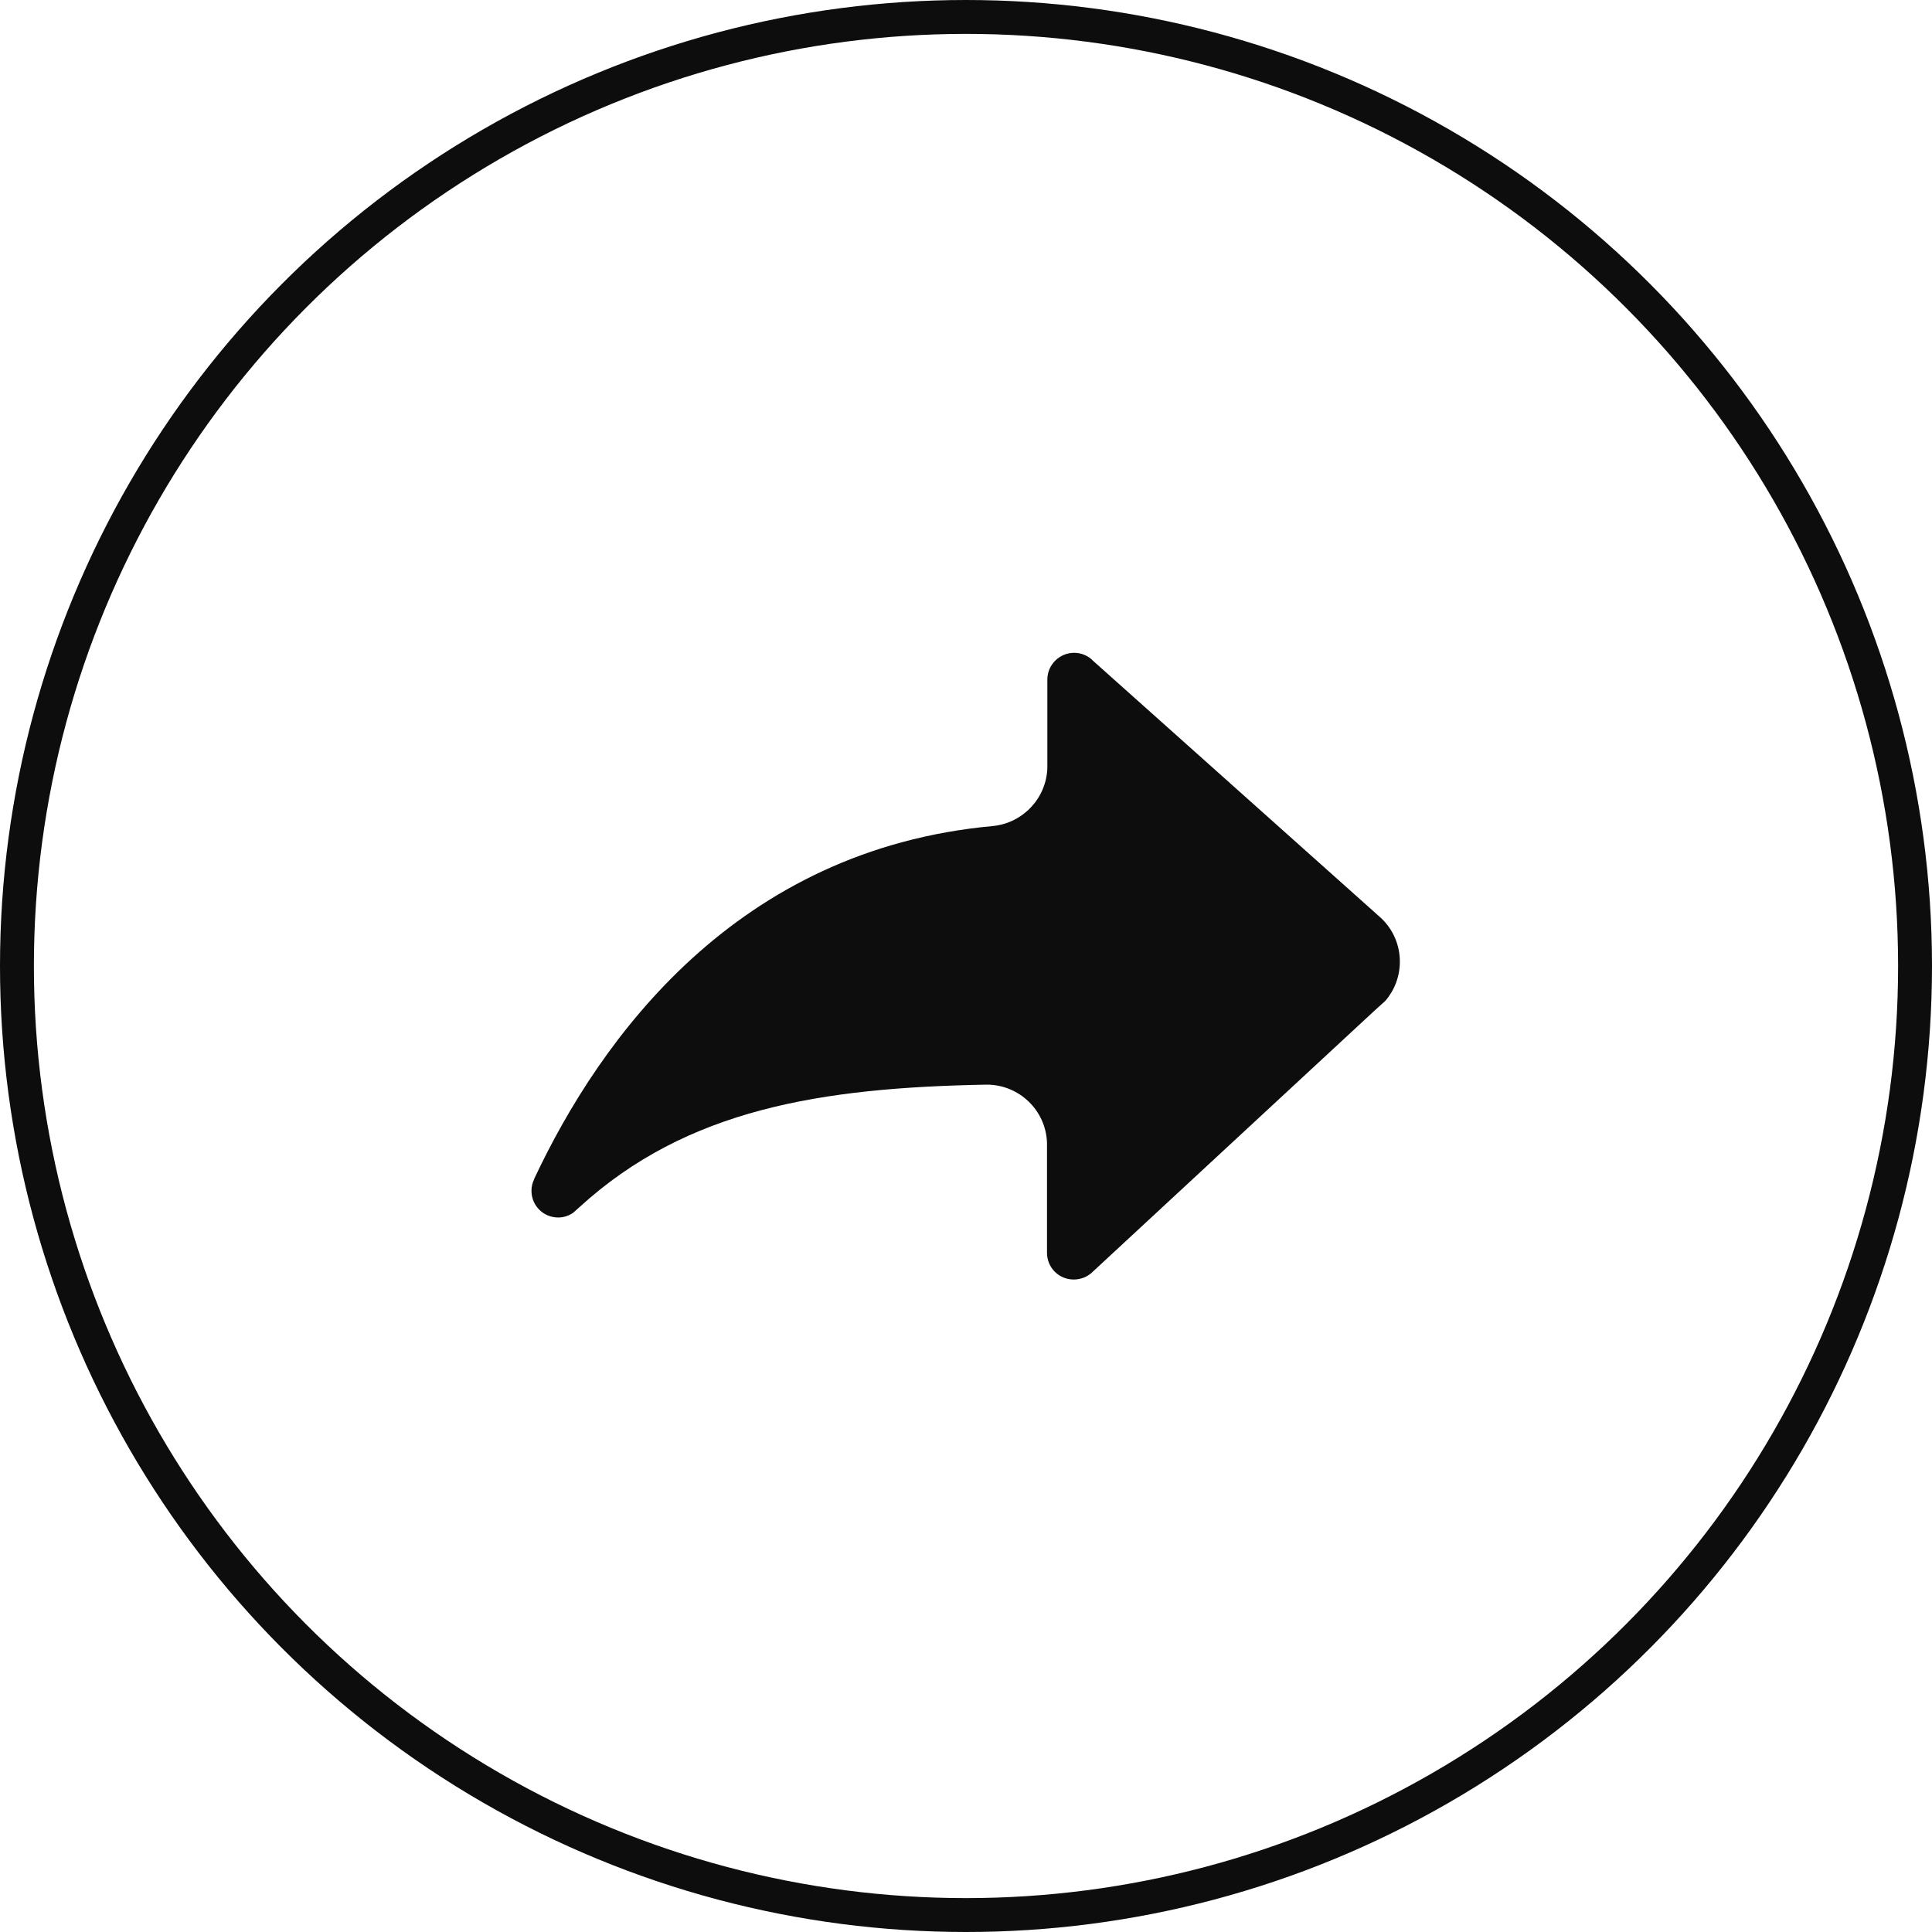 <?xml version="1.0" encoding="UTF-8"?>
<svg xmlns="http://www.w3.org/2000/svg" xmlns:xlink="http://www.w3.org/1999/xlink" id="Layer_1" data-name="Layer 1" version="1.1" viewBox="0 0 57 57">
  <defs>
    <style>
      .cls-1 {
        fill: #0d0d0d;
      }

      .cls-1, .cls-2 {
        stroke-width: 0px;
      }

      .cls-2, .cls-3 {
        fill: none;
      }

      .cls-4 {
        clip-path: url(#clippath);
      }

      .cls-3 {
        stroke: #0d0d0d;
      }
    </style>
    <clipPath id="clippath">
      <rect class="cls-2" width="57" height="57"></rect>
    </clipPath>
  </defs>
  <g class="cls-4">
    <circle class="cls-3" cx="28.5" cy="28.5" r="28"></circle>
    <path class="cls-1" d="M15.76,34.78c1.96-4.17,5.97-9.72,13.54-10.41.88-.09,1.57-.82,1.6-1.71,0-.02,0-.04,0-.06s0-.04,0-.06v-2.49h0c0-.44.36-.79.79-.79.19,0,.37.07.5.18,0,0,.02.01.03.03l8.43,7.53s0,0,0,0l.1.09c.34.32.55.78.55,1.28,0,.44-.16.85-.43,1.16l-.31.28-8.32,7.71s-.02.02-.03.03c-.14.12-.32.2-.53.2-.44,0-.79-.35-.79-.79h0v-3.12s0-.04,0-.06,0-.04,0-.06c-.03-.96-.82-1.72-1.78-1.72h0c-4.87.09-8.84.71-12.02,3.62h0c-.06.05-.12.11-.18.16h0c-.13.09-.28.14-.44.14-.44,0-.79-.35-.79-.79,0-.12.03-.24.08-.34"></path>
  </g>
</svg>